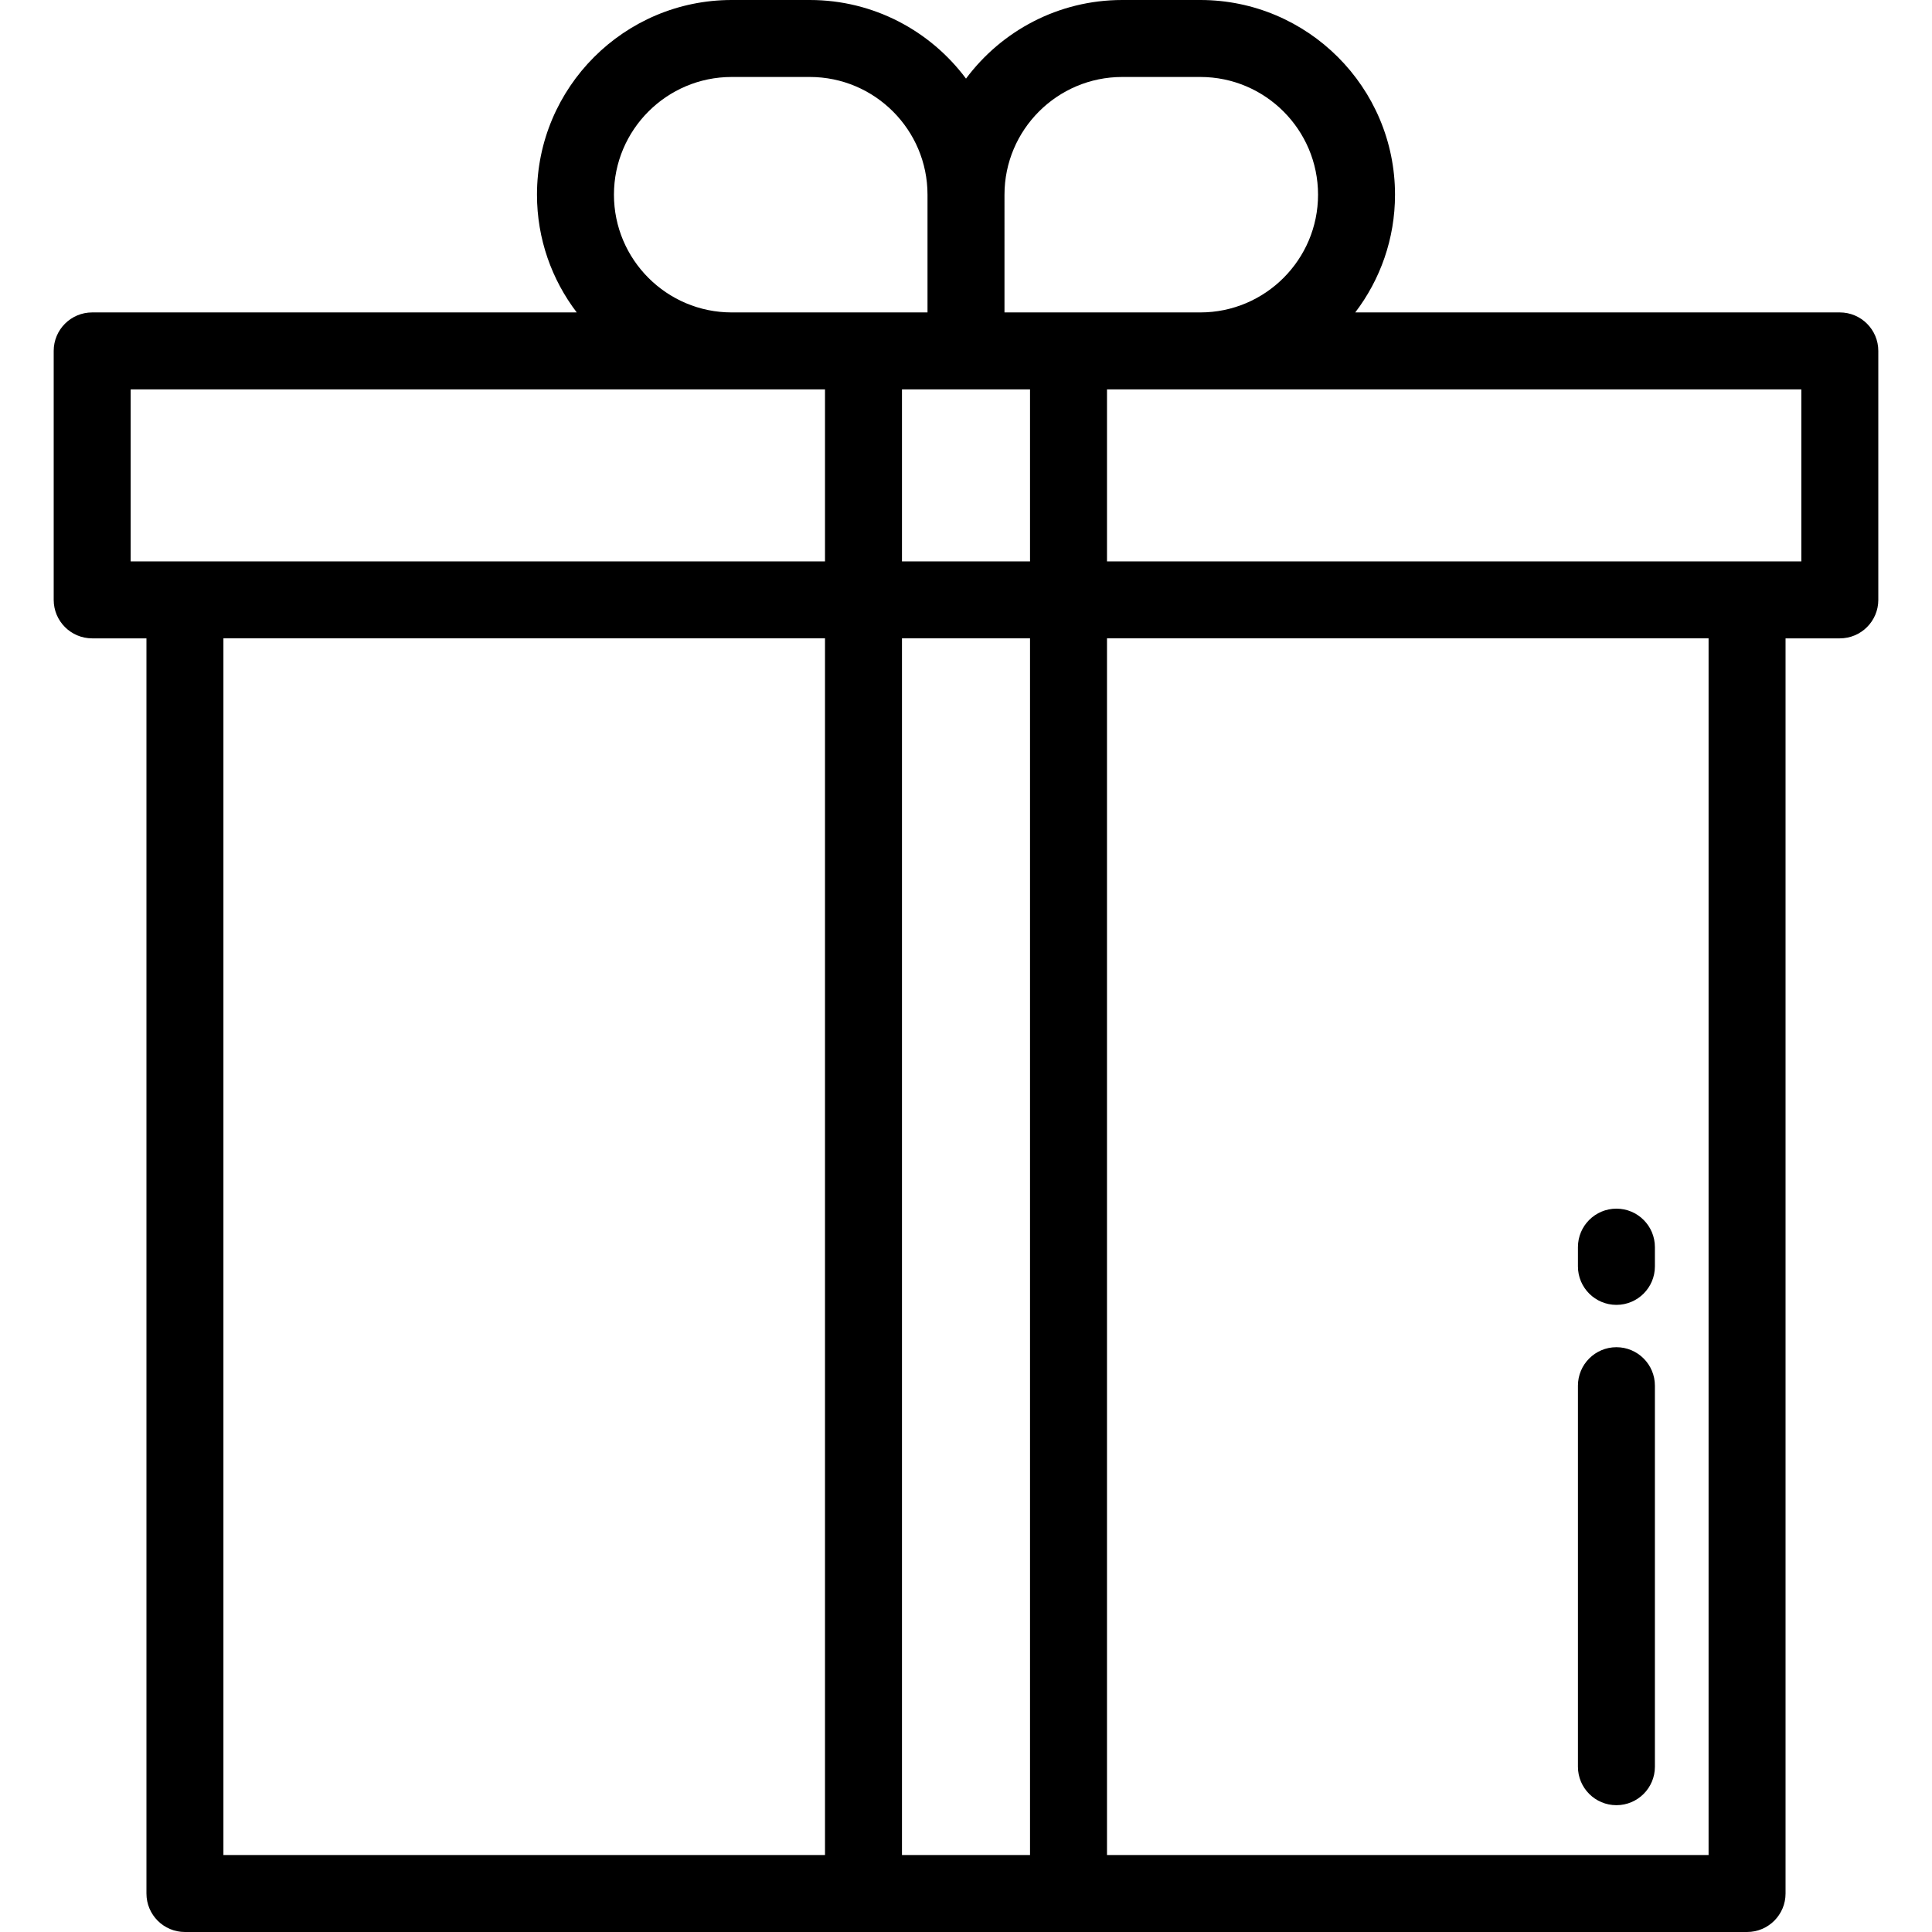 <?xml version="1.0" encoding="iso-8859-1"?>
<!-- Uploaded to: SVG Repo, www.svgrepo.com, Generator: SVG Repo Mixer Tools -->
<svg fill="#000000" height="800px" width="800px" version="1.1" id="Layer_1" xmlns="http://www.w3.org/2000/svg" xmlns:xlink="http://www.w3.org/1999/xlink" 
	 viewBox="0 0 512 512" xml:space="preserve">
<g>
	<g>
		<path d="M487.571,82.796H359.157c6.605-8.671,10.537-19.483,10.537-31.199C369.694,23.146,346.547,0,318.097,0h-20.698
			C280.465,0,265.414,8.2,256,20.836C246.586,8.2,231.534,0,214.601,0h-20.699c-28.451,0-51.597,23.146-51.597,51.597
			c0,11.717,3.932,22.528,10.537,31.199H24.429c-5.633,0-10.199,4.567-10.199,10.199v65.978c0,5.632,4.566,10.199,10.199,10.199
			H38.81v332.629c0,5.632,4.566,10.199,10.199,10.199H462.99c5.632,0,10.199-4.567,10.199-10.199V169.172h14.382
			c5.632,0,10.199-4.567,10.199-10.199V92.995C497.77,87.363,493.203,82.796,487.571,82.796z M266.199,51.597
			c0-17.203,13.995-31.198,31.199-31.198h20.698c17.203,0,31.199,13.995,31.199,31.198S335.3,82.796,318.097,82.796h-51.898V51.597z
			 M193.902,20.398h20.699c17.204,0,31.199,13.995,31.199,31.198v31.199h-51.899c-17.203,0-31.198-13.996-31.198-31.199
			S176.699,20.398,193.902,20.398z M218.633,491.602H59.208v-322.43h159.425V491.602z M218.633,148.774H34.628v-45.579h184.005
			V148.774z M272.967,491.602h-33.936v-322.43h33.936V491.602z M272.967,148.774h-33.936v-45.579h33.936V148.774z M452.791,491.602
			H293.366v-322.43h159.425V491.602z M477.372,148.774H293.366v-45.579h184.006V148.774z"/>
	</g>
</g>
<g>
	<g>
		<path d="M428.367,357.023c-5.632,0-10.199,4.567-10.199,10.199v100.972c0,5.632,4.566,10.199,10.199,10.199
			c5.632,0,10.199-4.567,10.199-10.199V367.222C438.566,361.59,433.999,357.023,428.367,357.023z"/>
	</g>
</g>
<g>
	<g>
		<path d="M428.367,320.306c-5.632,0-10.199,4.567-10.199,10.199v5.1c0,5.632,4.566,10.199,10.199,10.199
			c5.632,0,10.199-4.567,10.199-10.199v-5.1C438.566,324.873,433.999,320.306,428.367,320.306z"/>
	</g>
</g>
</svg>